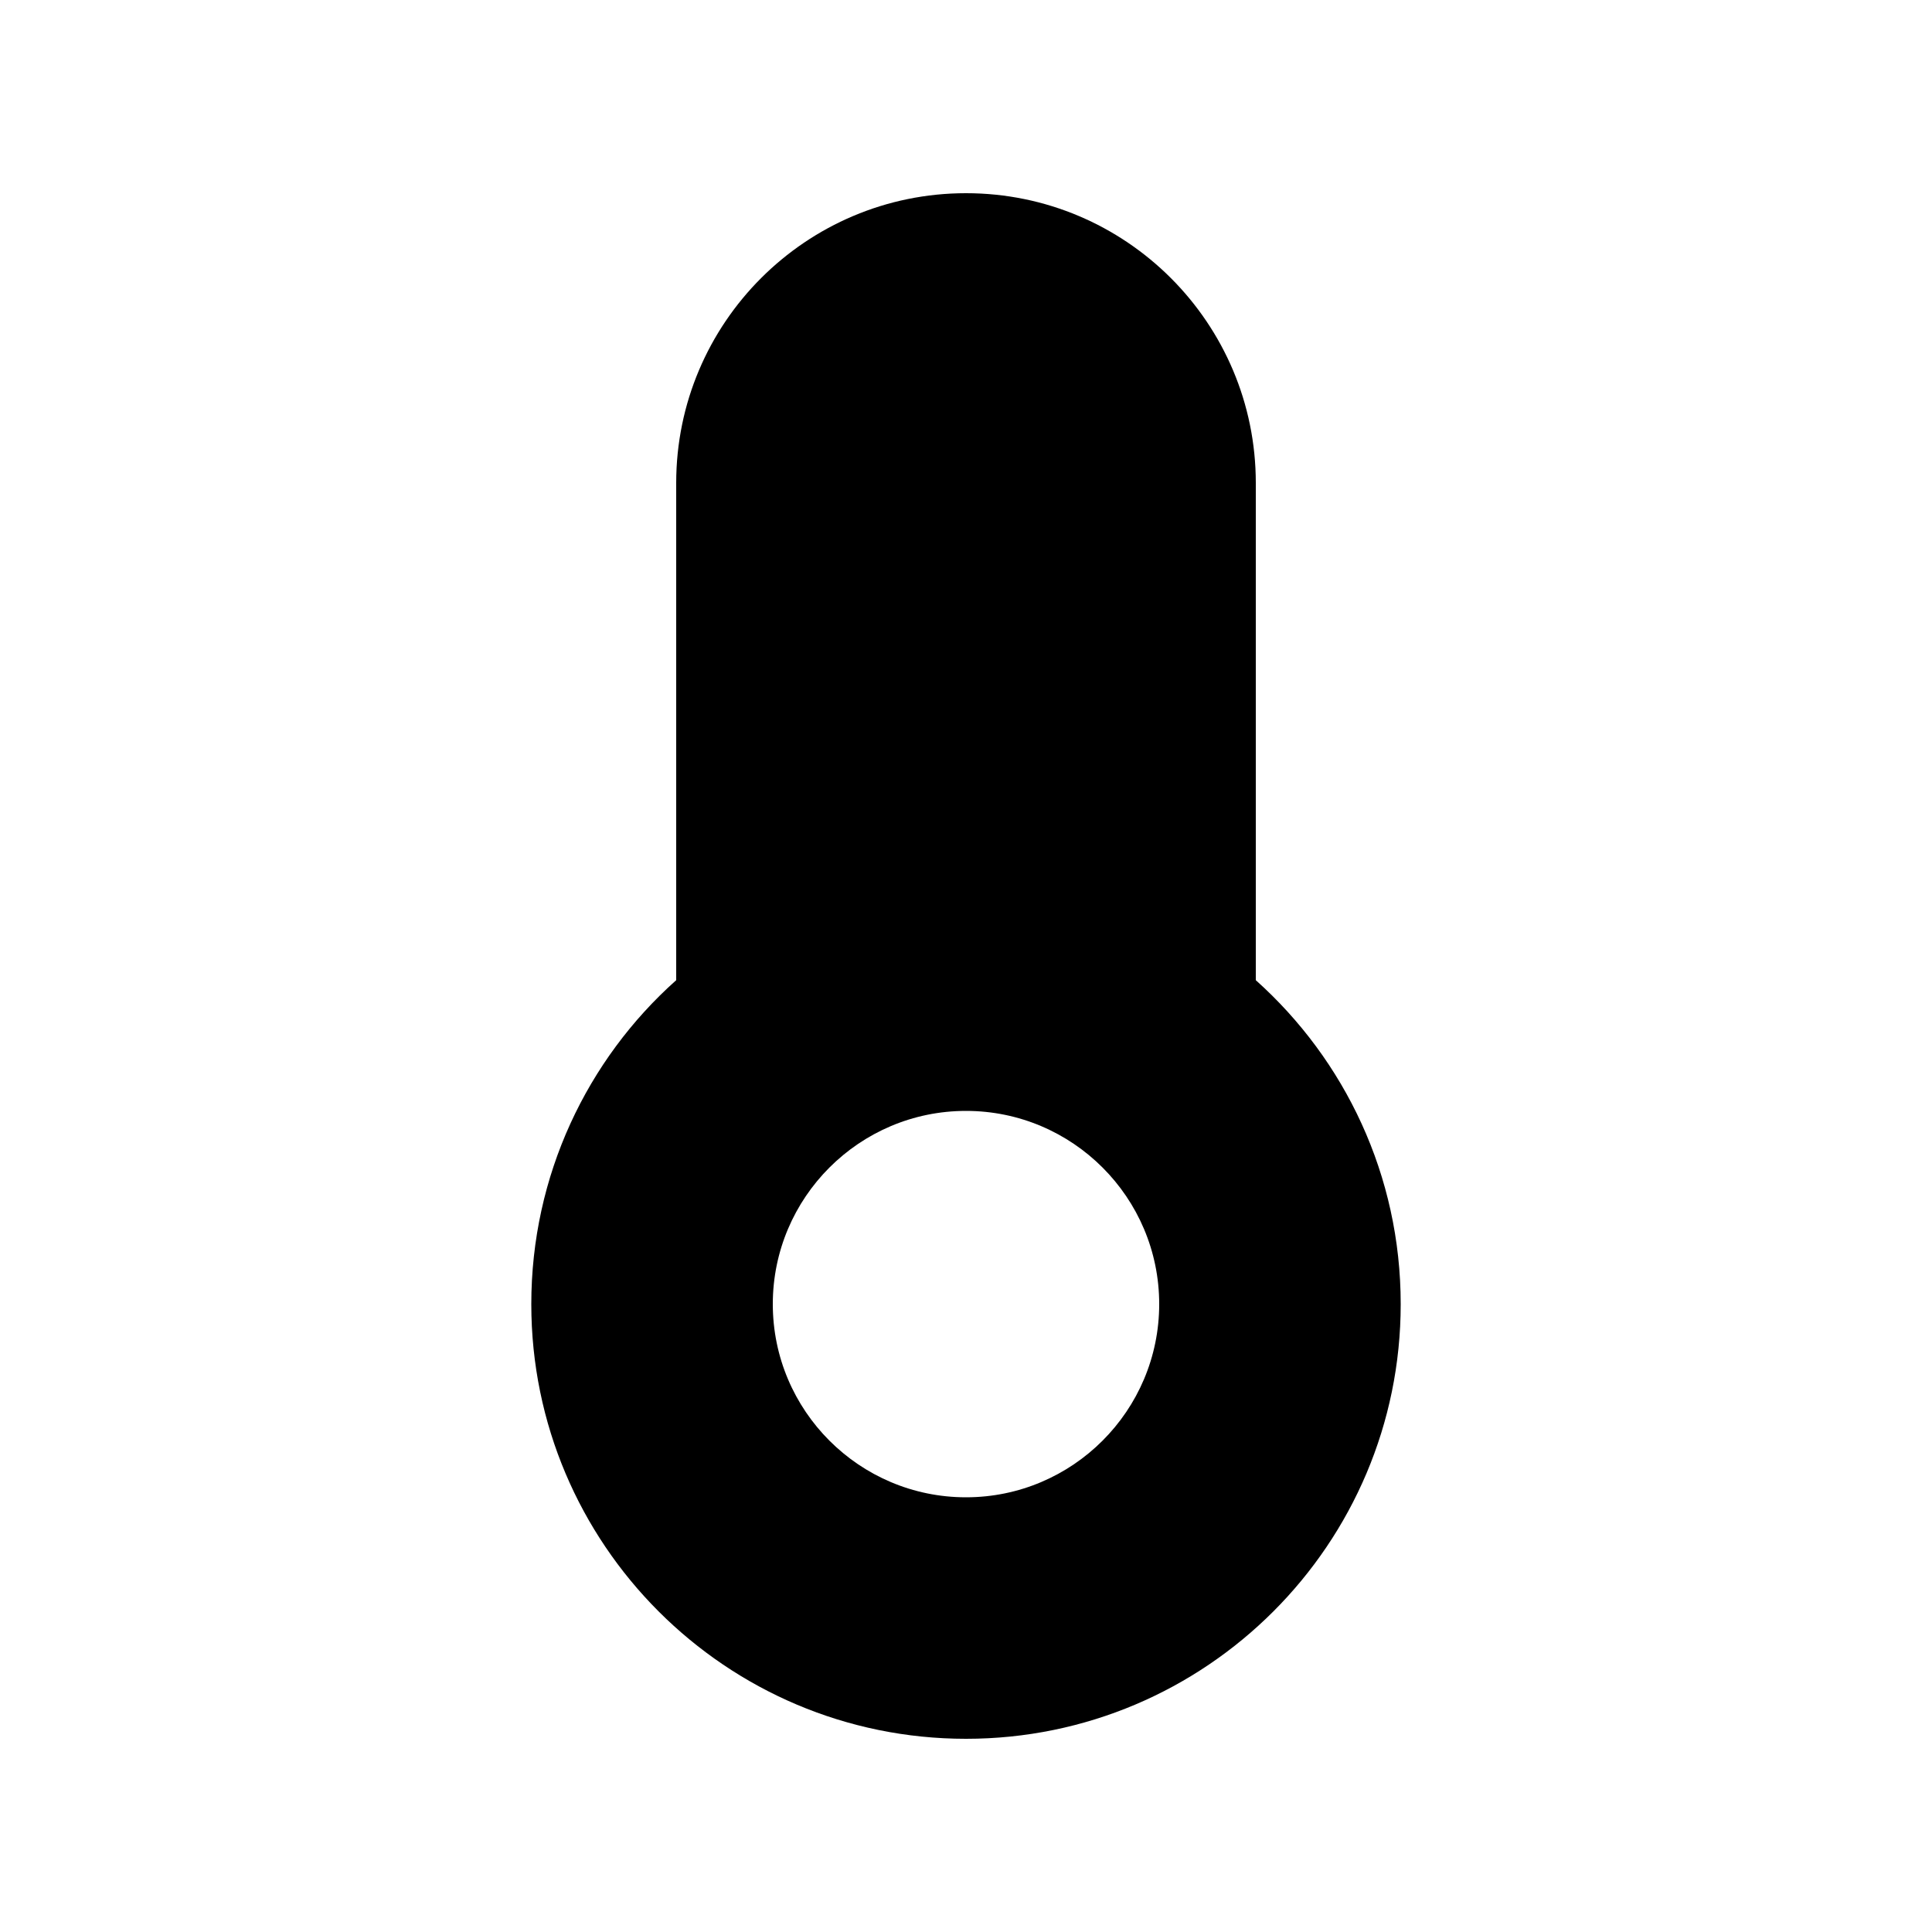 <svg xmlns="http://www.w3.org/2000/svg" viewBox="0 0 640 640"><!--! Font Awesome Free 7.0.1 by @fontawesome - https://fontawesome.com License - https://fontawesome.com/license/free (Icons: CC BY 4.0, Fonts: SIL OFL 1.1, Code: MIT License) Copyright 2025 Fonticons, Inc. --><path fill="currentColor" d="M224 160C224 107 267 64 320 64C373 64 416 107 416 160L416 324.7C445.5 351.1 464 389.4 464 432C464 511.5 399.5 576 320 576C240.5 576 176 511.5 176 432C176 389.4 194.5 351 224 324.7L224 160zM320 496C355.3 496 384 467.3 384 432C384 396.7 355.3 368 320 368C284.7 368 256 396.7 256 432C256 467.3 284.7 496 320 496z"/></svg>